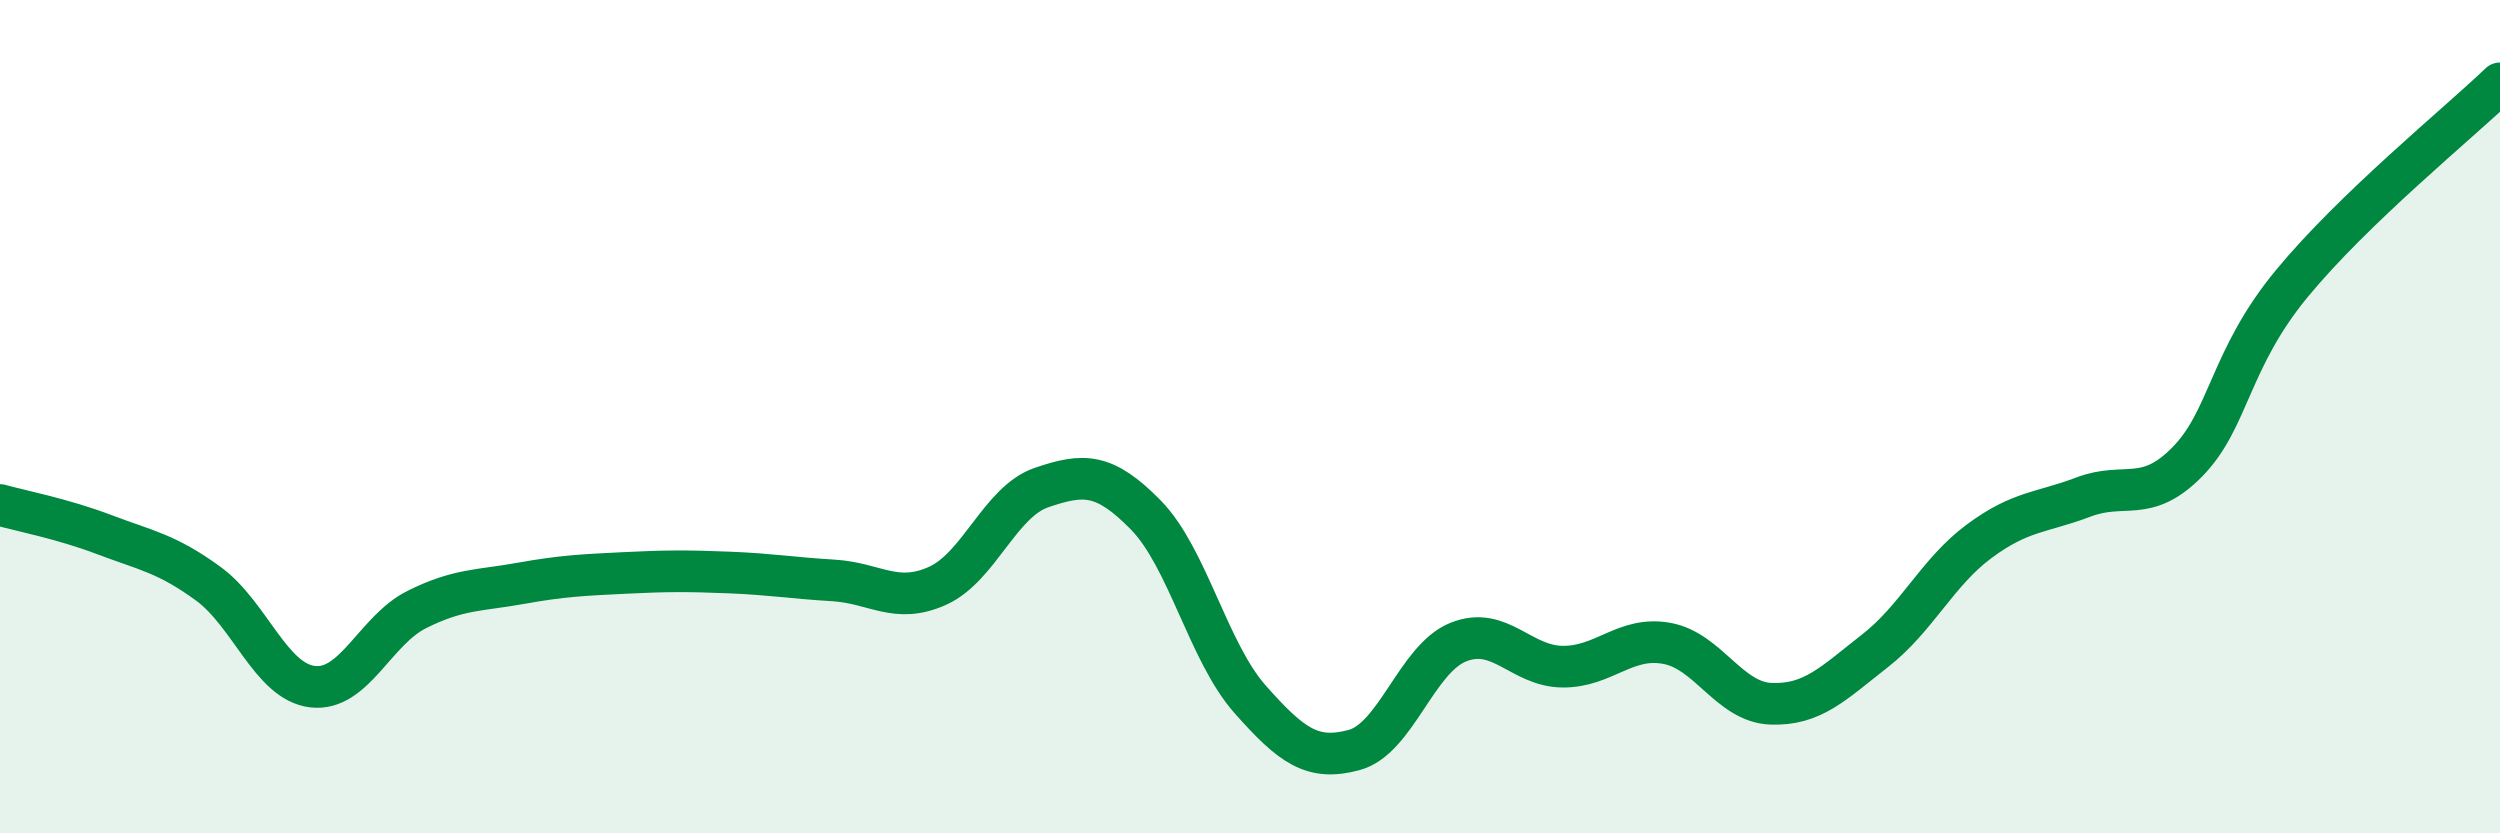 
    <svg width="60" height="20" viewBox="0 0 60 20" xmlns="http://www.w3.org/2000/svg">
      <path
        d="M 0,12.12 C 0.5,12.26 1.5,12.45 2.5,12.83 C 3.5,13.21 4,13.28 5,14.01 C 6,14.74 6.5,16.36 7.5,16.48 C 8.5,16.6 9,15.13 10,14.63 C 11,14.13 11.5,14.18 12.5,14 C 13.5,13.82 14,13.8 15,13.75 C 16,13.7 16.5,13.7 17.5,13.74 C 18.5,13.78 19,13.87 20,13.93 C 21,13.99 21.5,14.51 22.5,14.06 C 23.5,13.61 24,12.04 25,11.7 C 26,11.36 26.5,11.34 27.5,12.36 C 28.5,13.38 29,15.65 30,16.78 C 31,17.91 31.5,18.27 32.5,18 C 33.5,17.73 34,15.81 35,15.41 C 36,15.01 36.5,15.99 37.5,16 C 38.5,16.01 39,15.26 40,15.44 C 41,15.62 41.5,16.85 42.5,16.89 C 43.5,16.93 44,16.4 45,15.62 C 46,14.84 46.5,13.73 47.5,12.99 C 48.5,12.25 49,12.31 50,11.93 C 51,11.55 51.5,12.1 52.5,11.08 C 53.5,10.06 53.5,8.63 55,6.81 C 56.5,4.99 59,2.96 60,2L60 20L0 20Z"
        fill="#008740"
        opacity="0.1"
        stroke-linecap="round"
        stroke-linejoin="round"
      />
      <path
        d="M 0,12.12 C 0.5,12.26 1.5,12.45 2.5,12.83 C 3.5,13.21 4,13.28 5,14.01 C 6,14.74 6.5,16.36 7.5,16.48 C 8.5,16.6 9,15.13 10,14.63 C 11,14.13 11.5,14.18 12.5,14 C 13.5,13.82 14,13.8 15,13.75 C 16,13.7 16.5,13.7 17.5,13.74 C 18.5,13.78 19,13.87 20,13.93 C 21,13.99 21.5,14.51 22.5,14.06 C 23.5,13.61 24,12.04 25,11.7 C 26,11.36 26.5,11.34 27.5,12.36 C 28.5,13.38 29,15.65 30,16.78 C 31,17.91 31.5,18.27 32.5,18 C 33.5,17.73 34,15.81 35,15.41 C 36,15.01 36.5,15.99 37.5,16 C 38.5,16.01 39,15.26 40,15.44 C 41,15.62 41.5,16.85 42.5,16.89 C 43.5,16.93 44,16.4 45,15.62 C 46,14.84 46.5,13.73 47.5,12.99 C 48.5,12.25 49,12.31 50,11.93 C 51,11.55 51.5,12.1 52.5,11.08 C 53.5,10.06 53.5,8.63 55,6.81 C 56.5,4.99 59,2.96 60,2"
        stroke="#008740"
        stroke-width="1"
        fill="none"
        stroke-linecap="round"
        stroke-linejoin="round"
      />
    </svg>
  